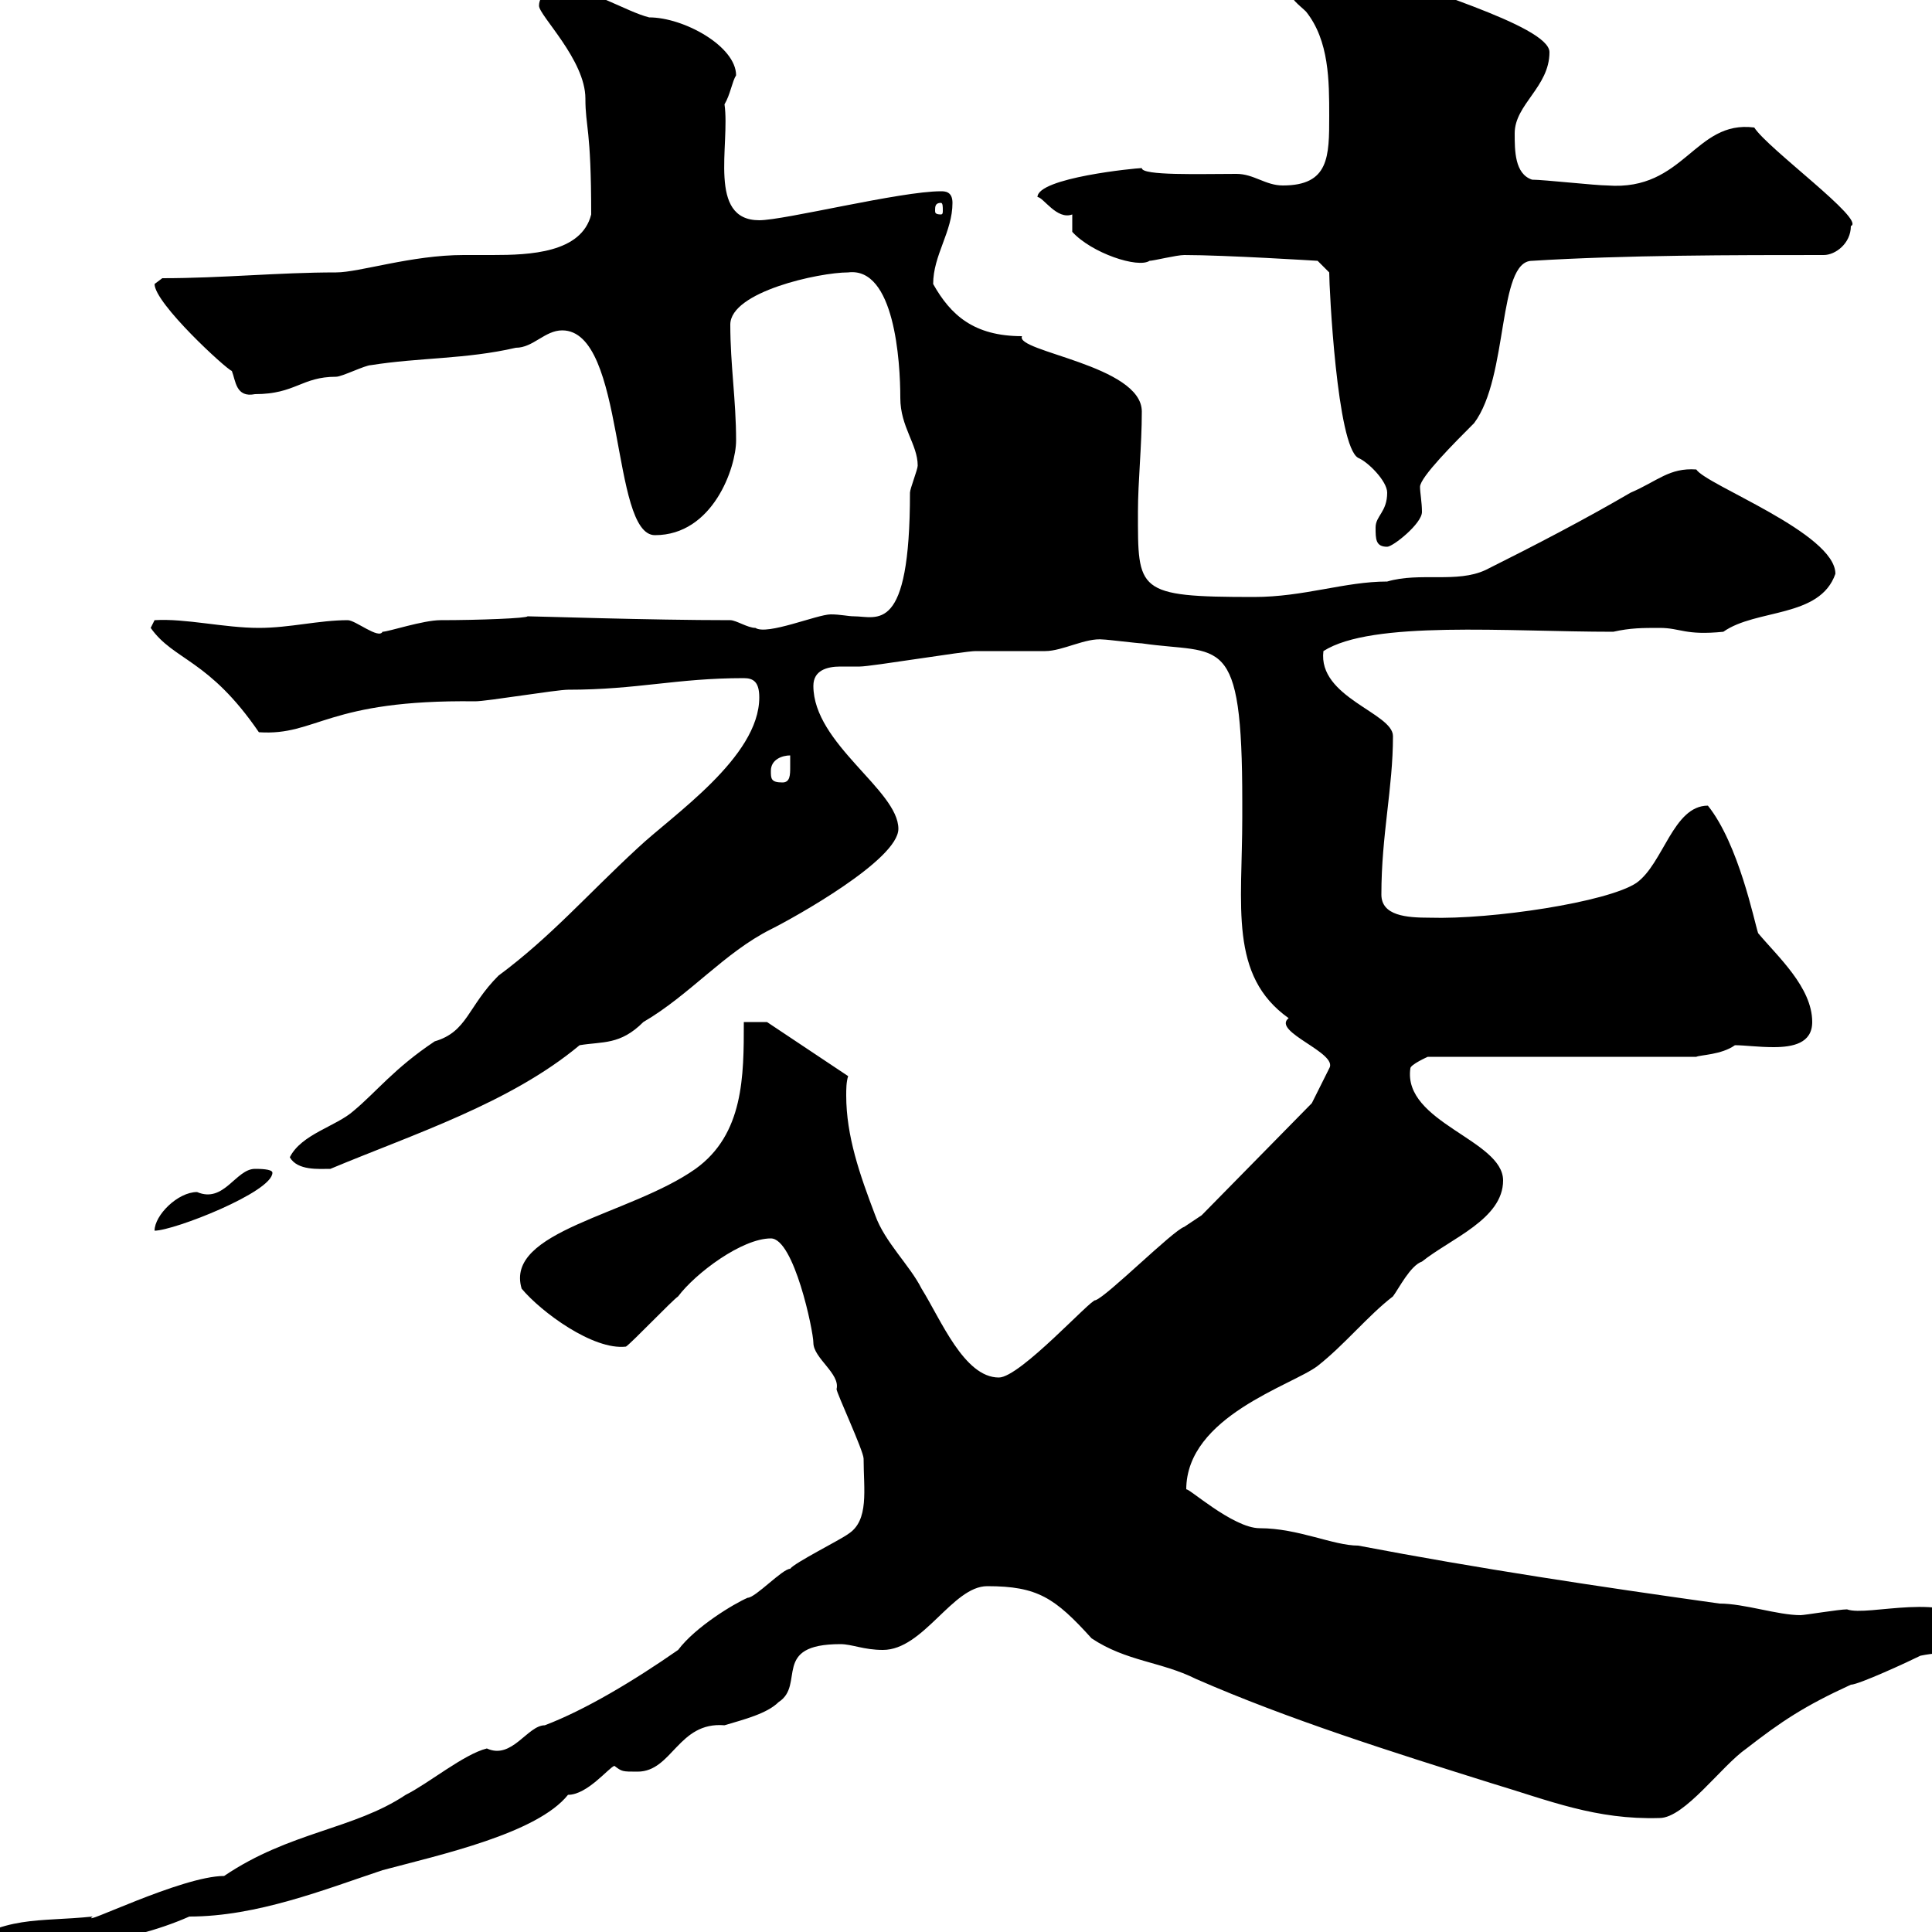 <svg xmlns="http://www.w3.org/2000/svg" xmlns:xlink="http://www.w3.org/1999/xlink" width="300" height="300"><path d="M-7.20 303.90C-7.20 305.10-4.20 304.80-3 304.80C8.40 302.40 19.20 302.10 29.40 297.60C39.90 297.60 50.40 293.40 59.40 290.40C68.40 288 83.40 284.70 88.20 278.70C91.20 278.70 94.50 274.50 95.40 274.20C96.60 275.10 96.60 275.10 99 275.10C104.40 275.10 105.30 267.30 112.50 267.90C115.50 267 119.10 266.10 120.90 264.30C125.10 261.60 119.70 255.30 130.50 255.30C132.30 255.30 134.10 256.20 137.10 256.20C143.40 256.20 147.90 246.30 153.30 246.30C161.10 246.30 163.80 248.10 169.50 254.40C174.90 258 180.30 258 185.70 260.70C200.10 267 216.30 272.10 231.60 276.90C240.60 279.60 247.80 282.60 257.70 282.30C261.60 282.30 267.30 274.20 271.20 271.50C276.60 267.30 280.20 264.90 287.40 261.60C288.60 261.60 296.40 258 298.20 257.10C302.40 256.20 304.80 257.40 307.20 252.60C302.40 246.90 290.10 251.10 286.80 249.90C285.60 249.90 280.20 250.80 279.60 250.80C276 250.80 270.90 249 267 249C247.80 246.30 229.80 243.60 210.90 240C207 240 201.60 237.30 195.60 237.30C191.40 237.30 184.20 230.70 184.20 231.30C184.20 219.90 200.70 215.10 204.60 212.10C208.80 208.80 212.40 204.30 216.30 201.30C217.20 200.10 219 196.50 220.80 195.90C225.30 192.30 233.40 189.30 233.40 183.30C233.40 177 217.80 174.30 219 165.90C219 165.30 221.70 164.10 221.70 164.10L263.40 164.10C264 163.80 267.30 163.80 269.40 162.30C270.90 162.30 273 162.60 275.40 162.60C278.40 162.60 281.40 162 281.40 158.70C281.40 153.30 276 148.50 273 144.90C272.40 143.10 270 131.10 265.20 125.10C259.80 125.10 258.30 134.10 254.10 137.10C249.60 140.10 231.60 142.80 222 142.50C218.40 142.50 214.50 142.20 214.50 138.90C214.50 129.60 216.30 122.40 216.30 114.30C216.30 110.70 204.60 108.30 205.50 101.10C213 96.30 234 98.10 250.50 98.10C253.20 97.50 255 97.50 257.70 97.50C261 97.50 261.60 98.70 267.60 98.10C272.70 94.50 282.60 96 285 89.10C285 82.80 264.90 75.30 263.40 72.90C259.20 72.60 257.40 74.70 253.20 76.50C246 80.70 238.50 84.60 230.70 88.50C226.20 90.60 220.50 88.80 215.40 90.30C208.80 90.30 202.50 92.70 194.70 92.70C176.40 92.70 176.70 91.80 176.70 79.50C176.70 74.70 177.30 69.30 177.30 63.90C177.30 56.70 157.50 54.60 158.70 52.20C151.20 52.20 147.60 48.90 144.90 44.10C144.90 39.60 147.90 36 147.90 31.50C147.90 29.70 146.70 29.70 146.10 29.70C139.80 29.70 121.80 34.20 117.90 34.20C109.80 34.20 113.40 22.50 112.50 16.20C113.40 14.70 113.70 12.60 114.30 11.70C114.30 7.20 106.20 2.70 100.80 2.70C97.20 1.80 91.80-1.80 87.30-1.80C85.50-1.80 83.70-0.90 83.70 0.90C83.70 2.40 90.90 9.30 90.90 15.30C90.90 19.80 91.80 19.80 91.80 33.30C90.30 39.30 82.20 39.60 76.50 39.60C74.70 39.60 72.90 39.60 72 39.60C63.90 39.60 55.80 42.30 52.20 42.30C43.20 42.30 34.50 43.20 25.20 43.20C25.20 43.20 24 44.10 24 44.10C24 47.10 35.10 57.30 36 57.60C36.60 59.10 36.60 61.80 39.60 61.20C45.90 61.20 46.80 58.50 52.20 58.50C53.10 58.50 56.70 56.70 57.60 56.70C65.10 55.50 72.30 55.80 80.10 54C82.80 54 84.60 51.30 87.30 51.30C97.20 51.30 94.80 83.10 101.70 83.10C110.70 83.10 114.30 72.60 114.30 68.40C114.30 62.10 113.40 56.70 113.40 50.40C113.40 45.30 127.20 42.30 131.70 42.30C138.90 41.40 139.80 56.10 139.80 61.80C139.80 66.30 142.50 69 142.50 72.30C142.50 72.90 141.30 75.90 141.30 76.50C141.30 98.70 136.20 95.70 132.60 95.70C131.70 95.70 130.50 95.40 129 95.40C126.90 95.40 119.10 98.70 117.30 97.50C116.10 97.50 114.30 96.30 113.40 96.30C100.80 96.30 83.40 95.70 81.90 95.70C81.90 96 74.40 96.30 68.40 96.30C65.70 96.30 60.30 98.10 59.40 98.10C58.80 99.30 55.20 96.30 54 96.30C49.50 96.30 45 97.50 40.20 97.50C34.80 97.50 28.80 96 24 96.30L23.40 97.50C27 102.60 32.40 102.30 40.20 113.70C49.20 114.30 50.70 108.60 73.80 108.90C75.60 108.90 86.40 107.10 88.20 107.10C99 107.10 105 105.30 115.50 105.30C117 105.30 117.90 105.90 117.90 108.30C117.90 117.60 104.40 126.60 99 131.70C91.20 138.90 85.50 145.50 77.40 151.50C72.60 156.30 72.60 160.20 67.50 161.70C61.20 165.90 58.50 169.50 54.90 172.50C52.20 174.90 46.80 176.10 45 179.70C46.20 181.80 49.50 181.50 51.30 181.50C64.20 176.10 79.20 171.30 90 162.30C93.60 161.70 96.30 162.30 99.90 158.70C107.10 154.50 112.50 147.90 119.70 144.30C123.30 142.50 139.50 133.50 139.50 128.70C139.50 122.70 126.30 115.50 126.30 106.50C126.30 104.10 128.40 103.50 130.50 103.50C131.70 103.50 132.60 103.50 133.50 103.50C135.30 103.50 149.70 101.10 151.50 101.10C152.10 101.10 161.10 101.10 162.30 101.10C165 101.10 168.60 99 171.30 99.30C171.90 99.30 176.70 99.90 177.30 99.90C189.60 101.70 192.90 97.80 192.90 124.50L192.90 126.90C192.90 140.70 190.80 151.50 200.10 158.10C197.40 160.20 207.90 163.50 206.40 165.90C205.50 167.70 203.70 171.30 203.70 171.30L186.60 188.70C186.60 188.70 183.90 190.50 183.90 190.50C182.10 191.10 171.90 201.30 170.10 201.90C169.50 201.60 158.40 213.90 155.10 213.90C149.70 213.90 146.10 204.90 143.10 200.10C141.30 196.50 137.40 192.90 135.90 188.70C133.50 182.40 131.40 176.40 131.40 170.10C131.40 169.20 131.40 168 131.70 167.10L119.10 158.70L115.50 158.70C115.50 167.10 115.50 176.10 108 181.50C97.80 188.70 78.30 191.10 81 200.10C84 203.70 92.10 209.70 97.20 209.10C98.10 208.50 104.40 201.90 105.30 201.30C108 197.70 115.20 192.30 119.70 192.30C123.30 192.30 126.30 206.70 126.30 208.50C126.30 210.90 130.50 213.30 129.90 215.70C129.90 216.30 134.10 225.30 134.10 226.50C134.10 231.30 135 236.10 131.70 238.20C130.50 239.10 123.30 242.70 122.70 243.60C121.50 243.60 117.30 248.10 116.10 248.10C114 249 108 252.60 105.30 256.20C98.40 261 90.90 265.50 84.60 267.90C81.90 267.90 79.50 273.30 75.60 271.50C72 272.40 66.60 276.90 63 278.70C54.90 284.10 45 284.40 34.80 291.30C28.20 291.30 12 299.40 14.40 297.60C5.70 298.50 0.90 297.30-7.20 303C-7.20 303-7.20 303-7.20 303.90ZM39.60 181.50C36.60 181.50 34.80 186.90 30.60 185.10C27.60 185.10 24 188.70 24 191.10C27 191.10 42.30 185.10 42.30 182.10C42.30 181.50 40.20 181.50 39.60 181.50ZM119.70 119.70C119.70 117.90 121.50 117.30 122.70 117.30C122.70 117.30 122.70 117.90 122.70 119.10C122.70 120.30 122.70 121.50 121.50 121.50C119.70 121.50 119.70 120.90 119.70 119.70ZM213.60 81.90C213.60 83.70 213.60 84.90 215.40 84.90C216.30 84.90 220.80 81.30 220.80 79.50C220.80 78 220.50 76.50 220.50 75.60C220.50 74.10 225.90 68.70 228.90 65.70C234.30 58.50 232.50 40.50 237.90 40.50C252.30 39.60 269.40 39.60 283.20 39.60C285 39.60 287.40 37.80 287.40 35.10C289.80 34.20 274.50 23.10 272.40 19.80C263.10 18.60 261.60 29.70 249.60 28.80C247.80 28.80 239.70 27.90 237.90 27.90C235.20 27 235.20 23.40 235.20 20.70C235.20 16.20 240.60 13.50 240.60 8.10C240.60 3.90 218.70-2.10 211.80-5.40C205.20-5.40 199.80-2.70 200.10-2.70C200.10-2.10 200.10-2.10 200.10-1.80C200.10-0.30 201.90 0.90 202.80 1.80C206.40 6.30 206.40 12.60 206.40 18C206.40 24.30 206.40 28.80 199.20 28.80C196.50 28.80 194.70 27 192 27C186.30 27 177.30 27.30 177.30 26.10C176.40 26.10 161.10 27.60 161.10 30.60C162 30.60 164.10 34.20 166.50 33.30L166.50 36C169.50 39.30 176.70 41.70 178.50 40.50C179.10 40.50 182.70 39.60 183.90 39.60C190.20 39.60 204.60 40.50 204.60 40.50L206.40 42.30C206.40 44.70 207.60 69.30 210.90 71.10C212.40 71.70 215.40 74.70 215.40 76.50C215.40 79.50 213.60 80.10 213.60 81.90ZM146.10 31.50C146.40 31.50 146.40 32.10 146.40 32.70C146.40 33 146.40 33.30 146.10 33.30C145.20 33.30 145.20 33 145.20 32.70C145.20 32.10 145.20 31.50 146.10 31.50Z"/></svg>